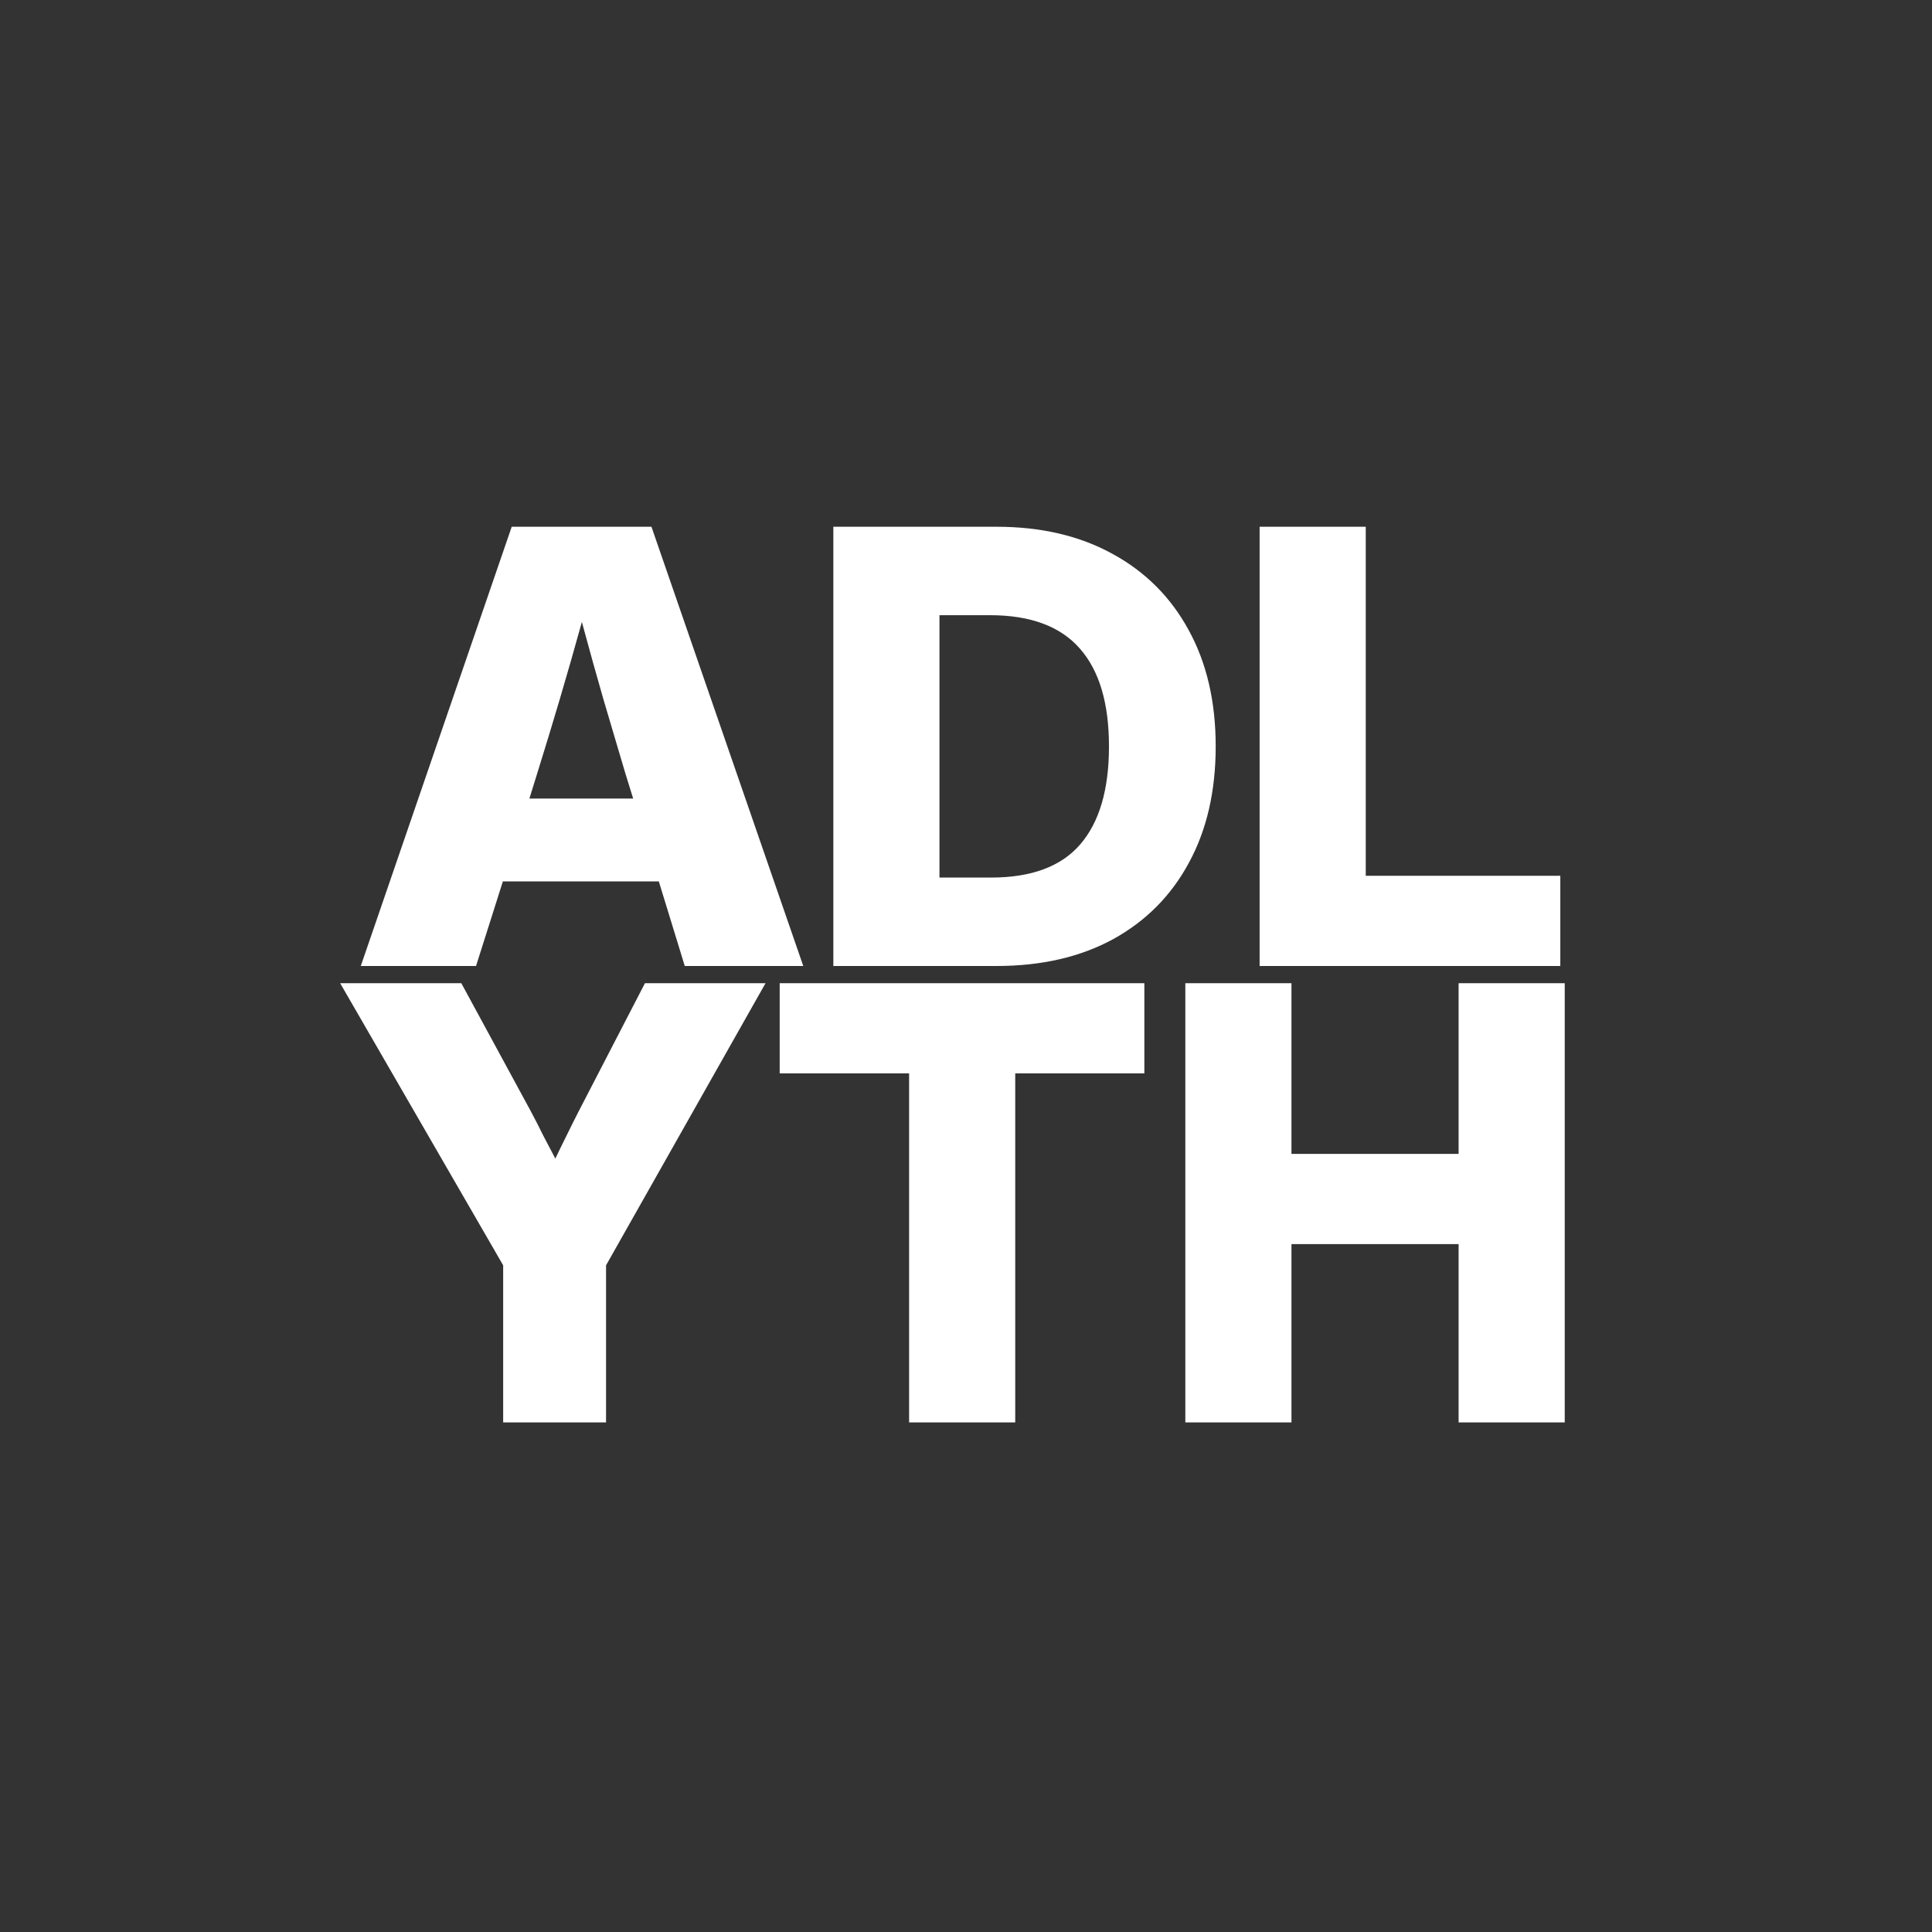 <svg width="800" height="800" viewBox="0 0 800 800" fill="none" xmlns="http://www.w3.org/2000/svg">
<rect x="0" y="0" width="800" height="800" fill="#333333" stroke="none"/>
<path d="M149.39 400L211.89 218.115H269.751L332.617 400H283.545L272.803 364.966H208.228L197.119 400H149.39ZM219.214 330.664H262.183L258.887 320.044C255.876 309.871 252.865 299.699 249.854 289.526C246.924 279.354 243.953 268.693 240.942 257.544C237.85 268.693 234.798 279.354 231.787 289.526C228.776 299.699 225.684 309.871 222.51 320.044L219.214 330.664ZM412.573 400H345.068V218.115H412.573C431.047 218.115 447.078 221.859 460.669 229.346C474.259 236.751 484.757 247.249 492.163 260.84C499.65 274.43 503.394 290.503 503.394 309.058C503.394 327.612 499.691 343.685 492.285 357.275C484.961 370.866 474.504 381.405 460.913 388.892C447.323 396.297 431.209 400 412.573 400ZM389.014 363.379H410.376C427.059 363.379 439.347 358.822 447.241 349.707C455.216 340.511 459.204 326.961 459.204 309.058C459.204 291.154 455.176 277.645 447.119 268.53C439.062 259.334 426.652 254.736 409.888 254.736H389.014V363.379ZM521.582 400V218.115H565.527V362.646H646.094V400H521.582ZM208.35 589V523.937L140.845 407.115H191.016L219.702 459.972C221.493 463.308 223.201 466.645 224.829 469.981C226.538 473.237 228.247 476.492 229.956 479.747C231.502 476.492 233.089 473.237 234.717 469.981C236.344 466.645 238.013 463.308 239.722 459.972L267.065 407.115H316.992L250.952 523.937V589H208.35ZM322.852 444.469V407.115H473.853V444.469H420.386V589H376.44V444.469H322.852ZM490.82 589V407.115H534.766V477.794H603.979V407.115H647.925V589H603.979V515.147H534.766V589H490.82Z" fill="white"></path>
</svg>
